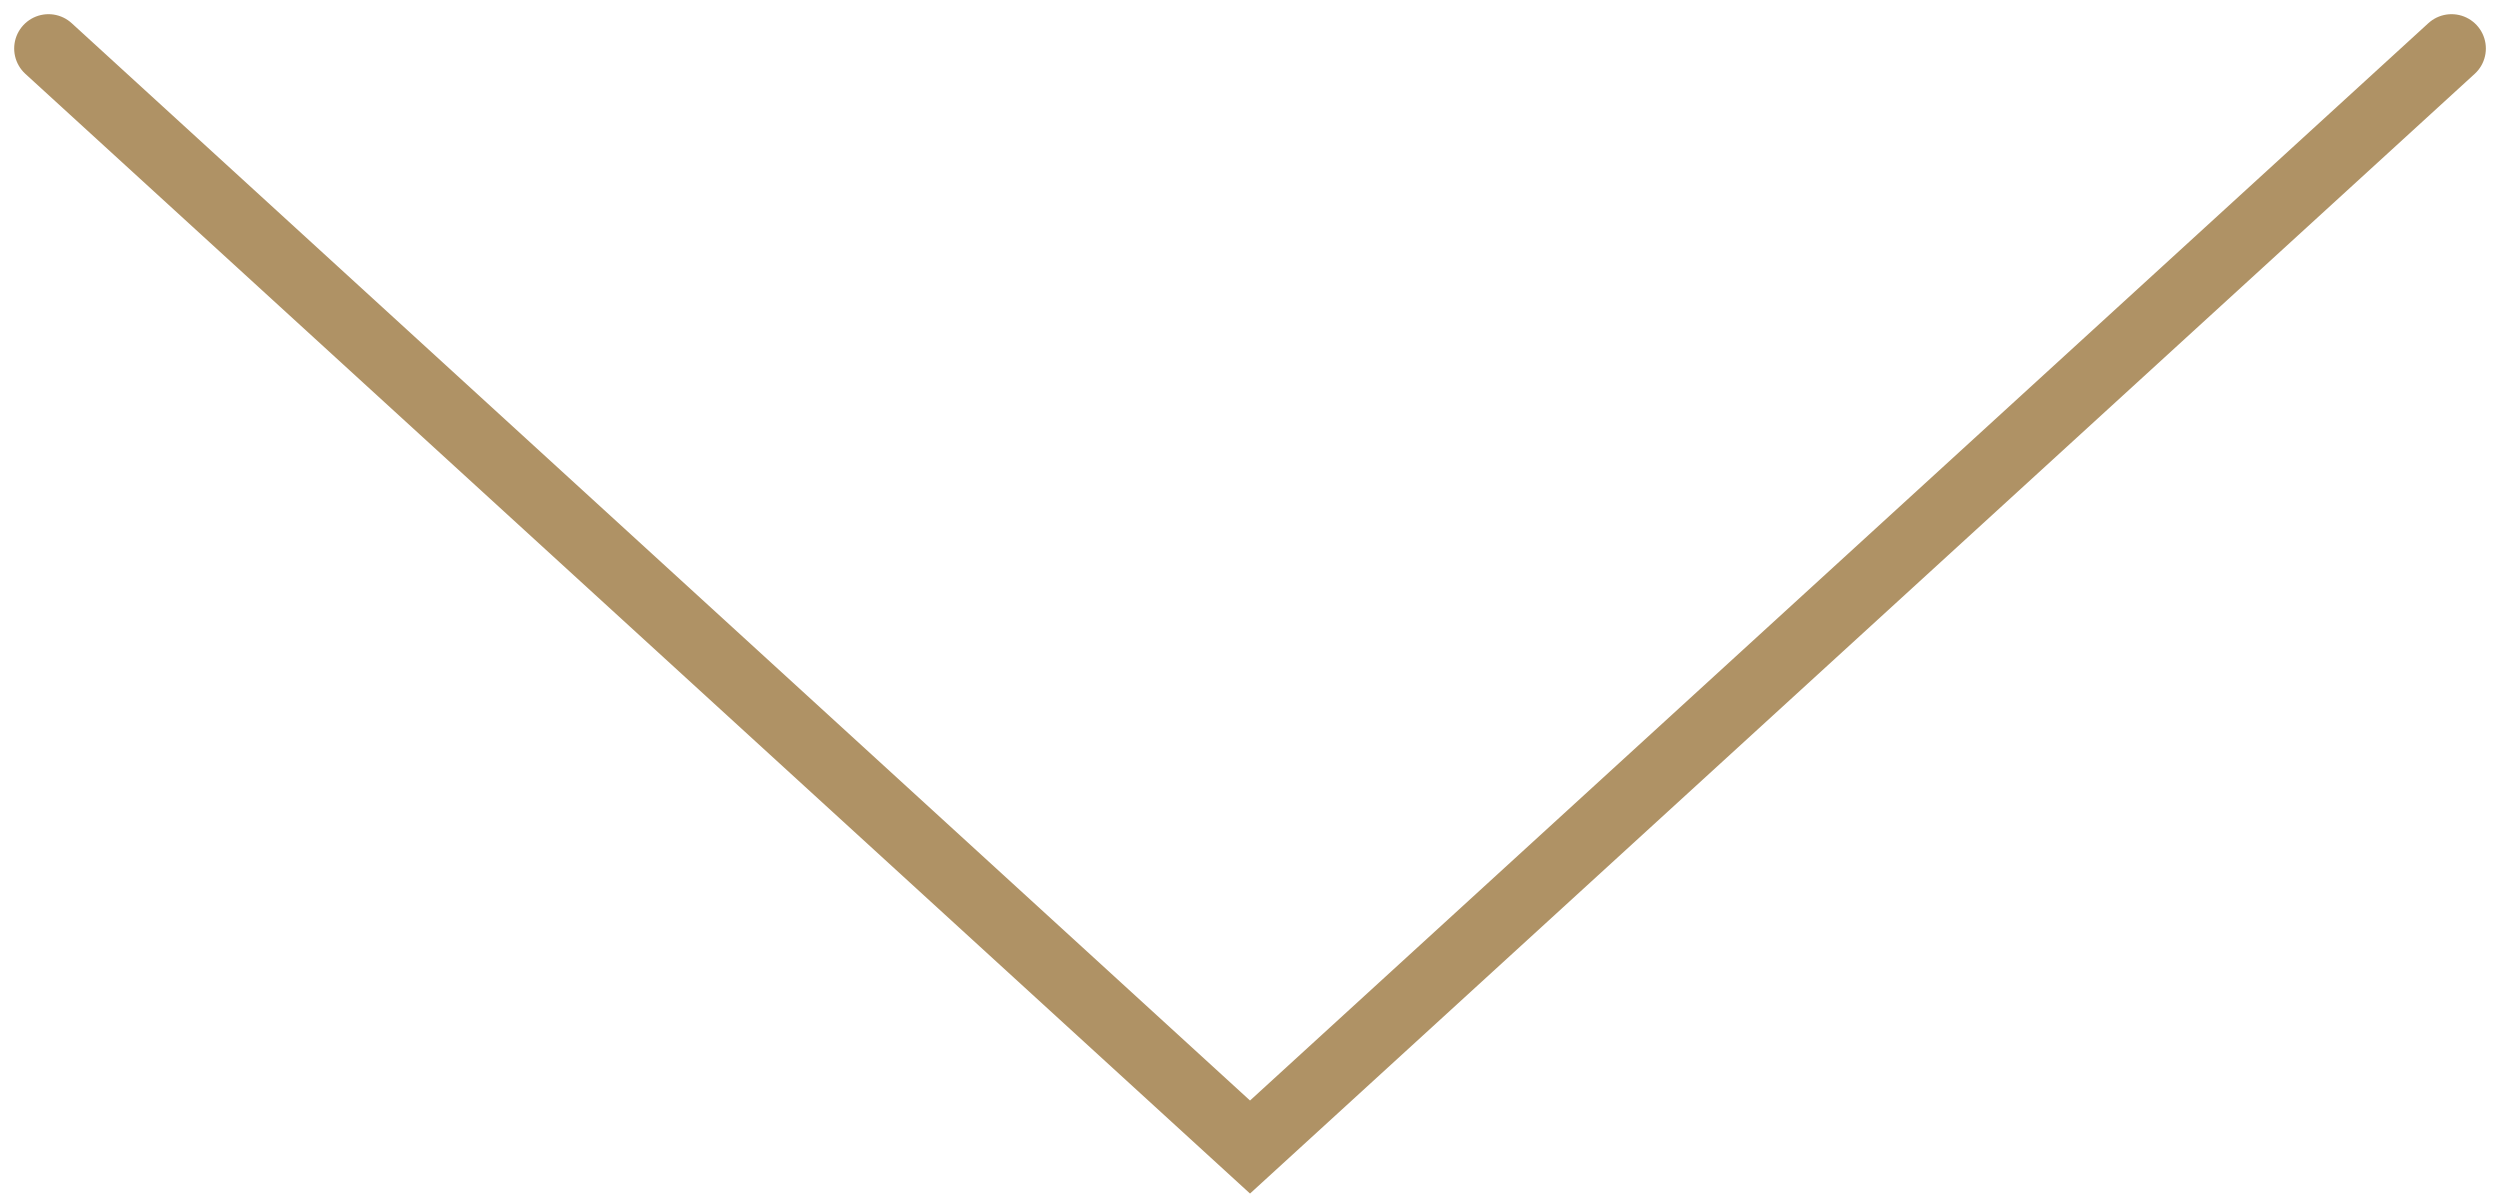 <svg xmlns="http://www.w3.org/2000/svg" width="72.825" height="34.768" viewBox="0 0 72.825 34.768"><path d="m1.413 1.413 35 32 35-32" fill="none" stroke="#af9265" stroke-linecap="round" stroke-width="2"/></svg>